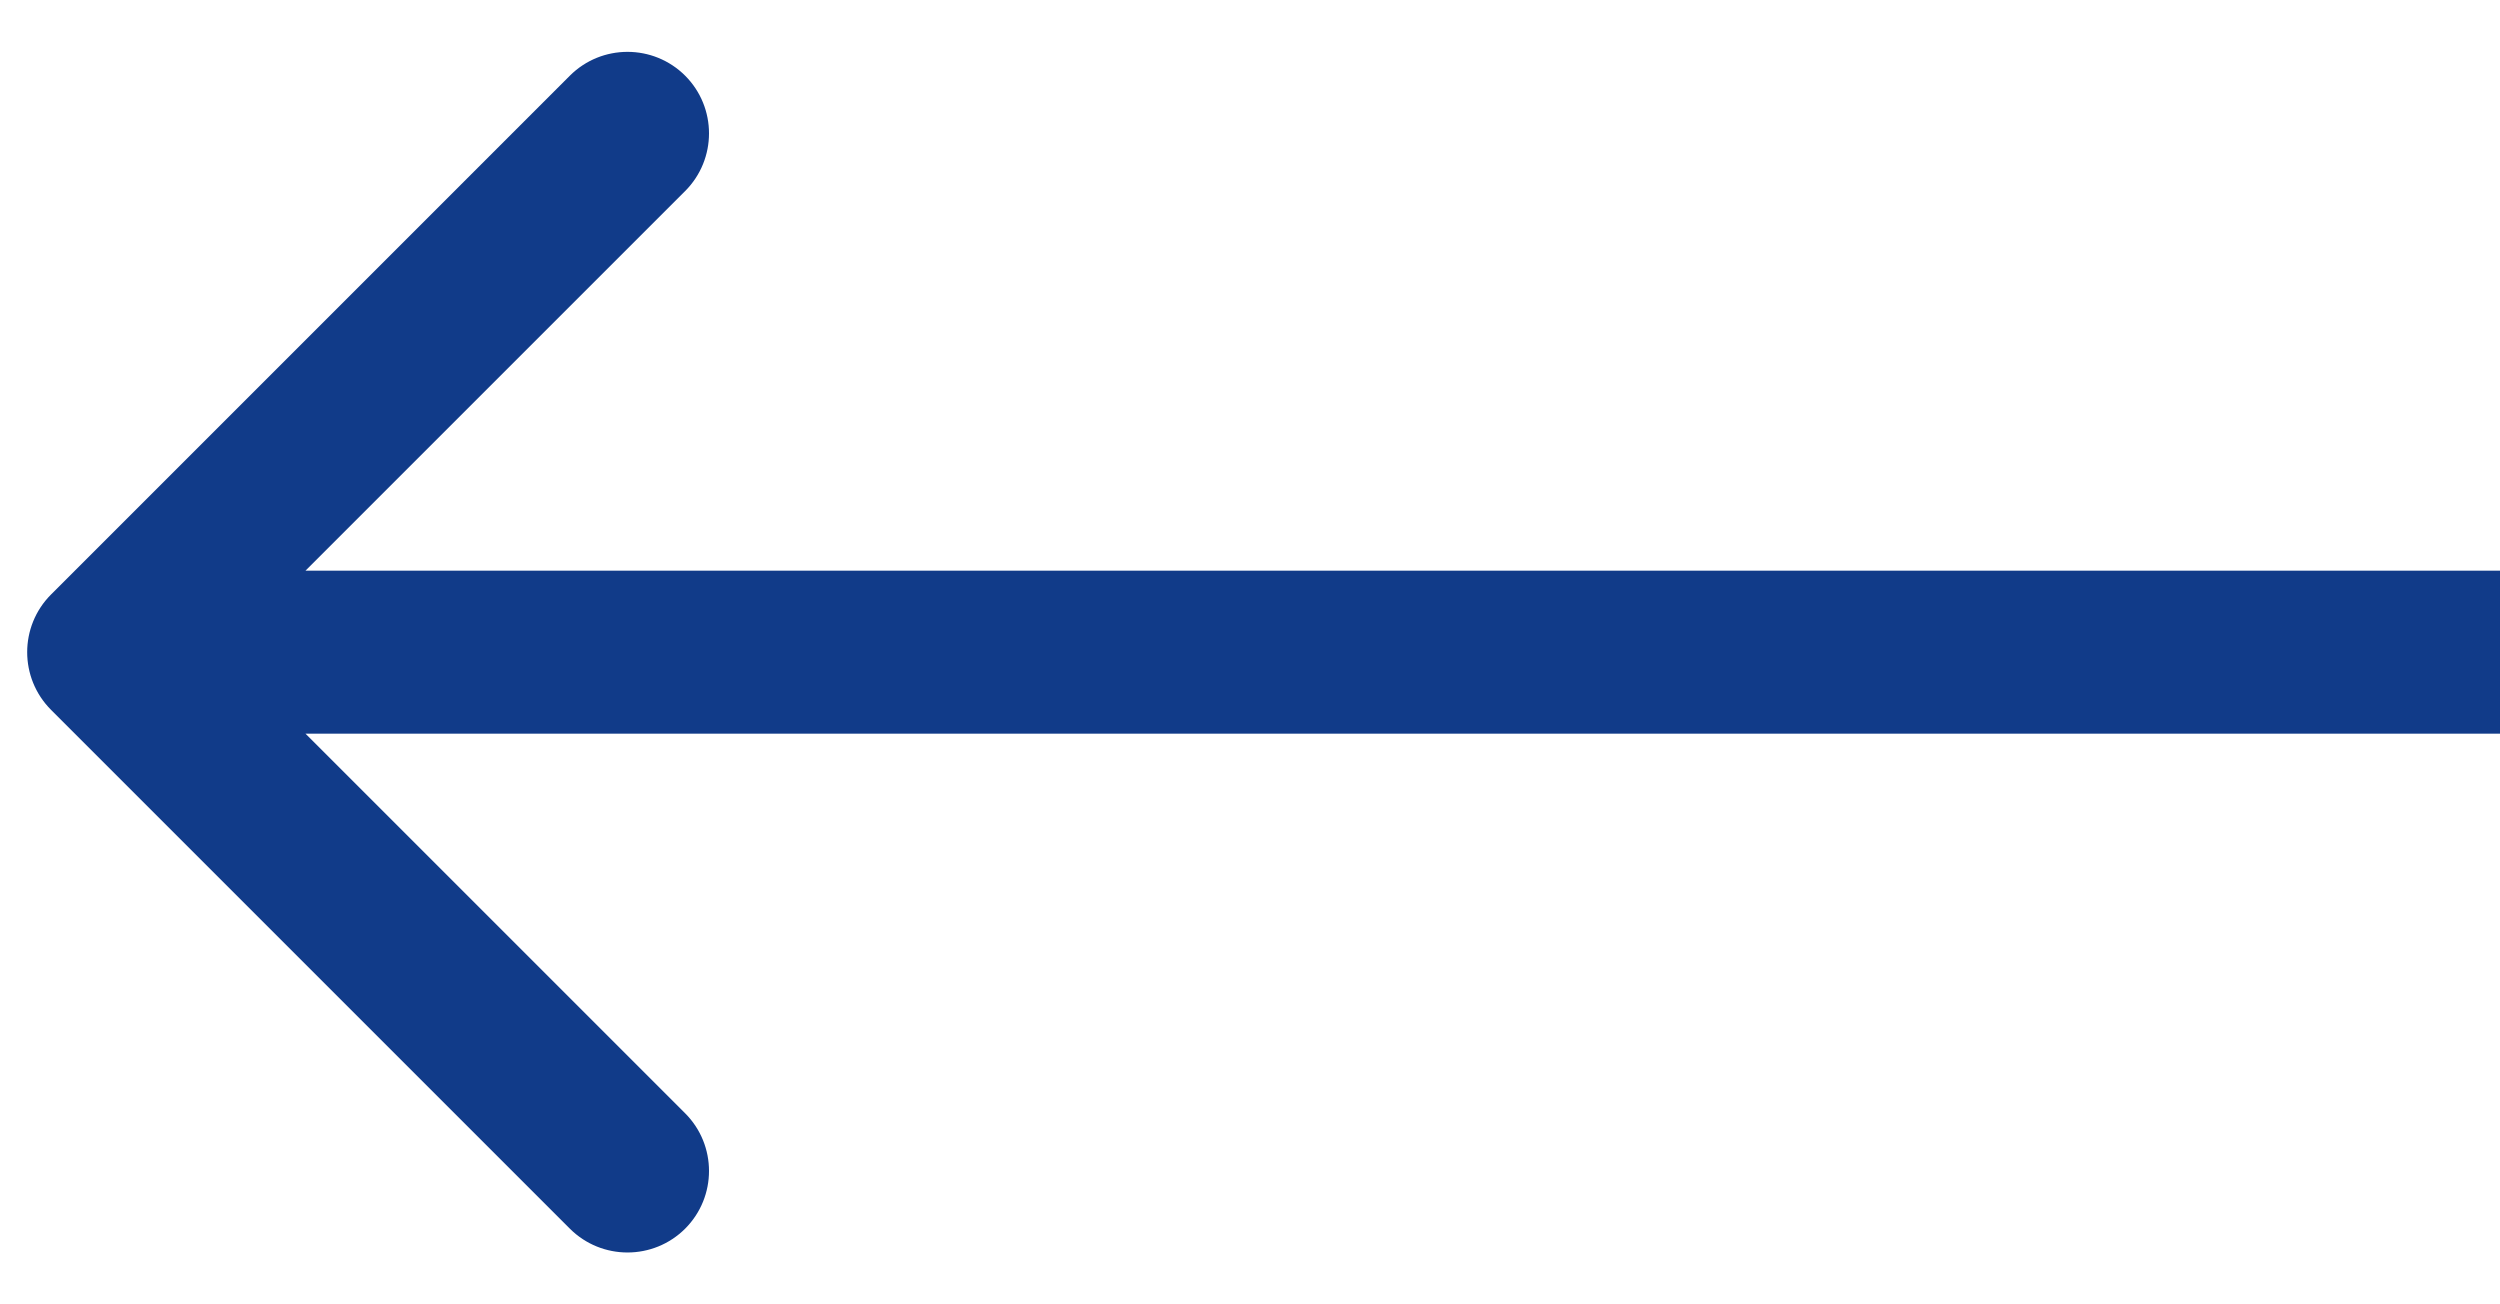 <?xml version="1.0" encoding="UTF-8"?> <svg xmlns="http://www.w3.org/2000/svg" width="46" height="24" viewBox="0 0 46 24" fill="none"> <path d="M0.939 10.939C0.354 11.525 0.354 12.475 0.939 13.061L10.485 22.607C11.071 23.192 12.021 23.192 12.607 22.607C13.192 22.021 13.192 21.071 12.607 20.485L4.121 12L12.607 3.515C13.192 2.929 13.192 1.979 12.607 1.393C12.021 0.808 11.071 0.808 10.485 1.393L0.939 10.939ZM46 10.5L2 10.5V13.5L46 13.5V10.5Z" fill="#113B89"></path> </svg> 
